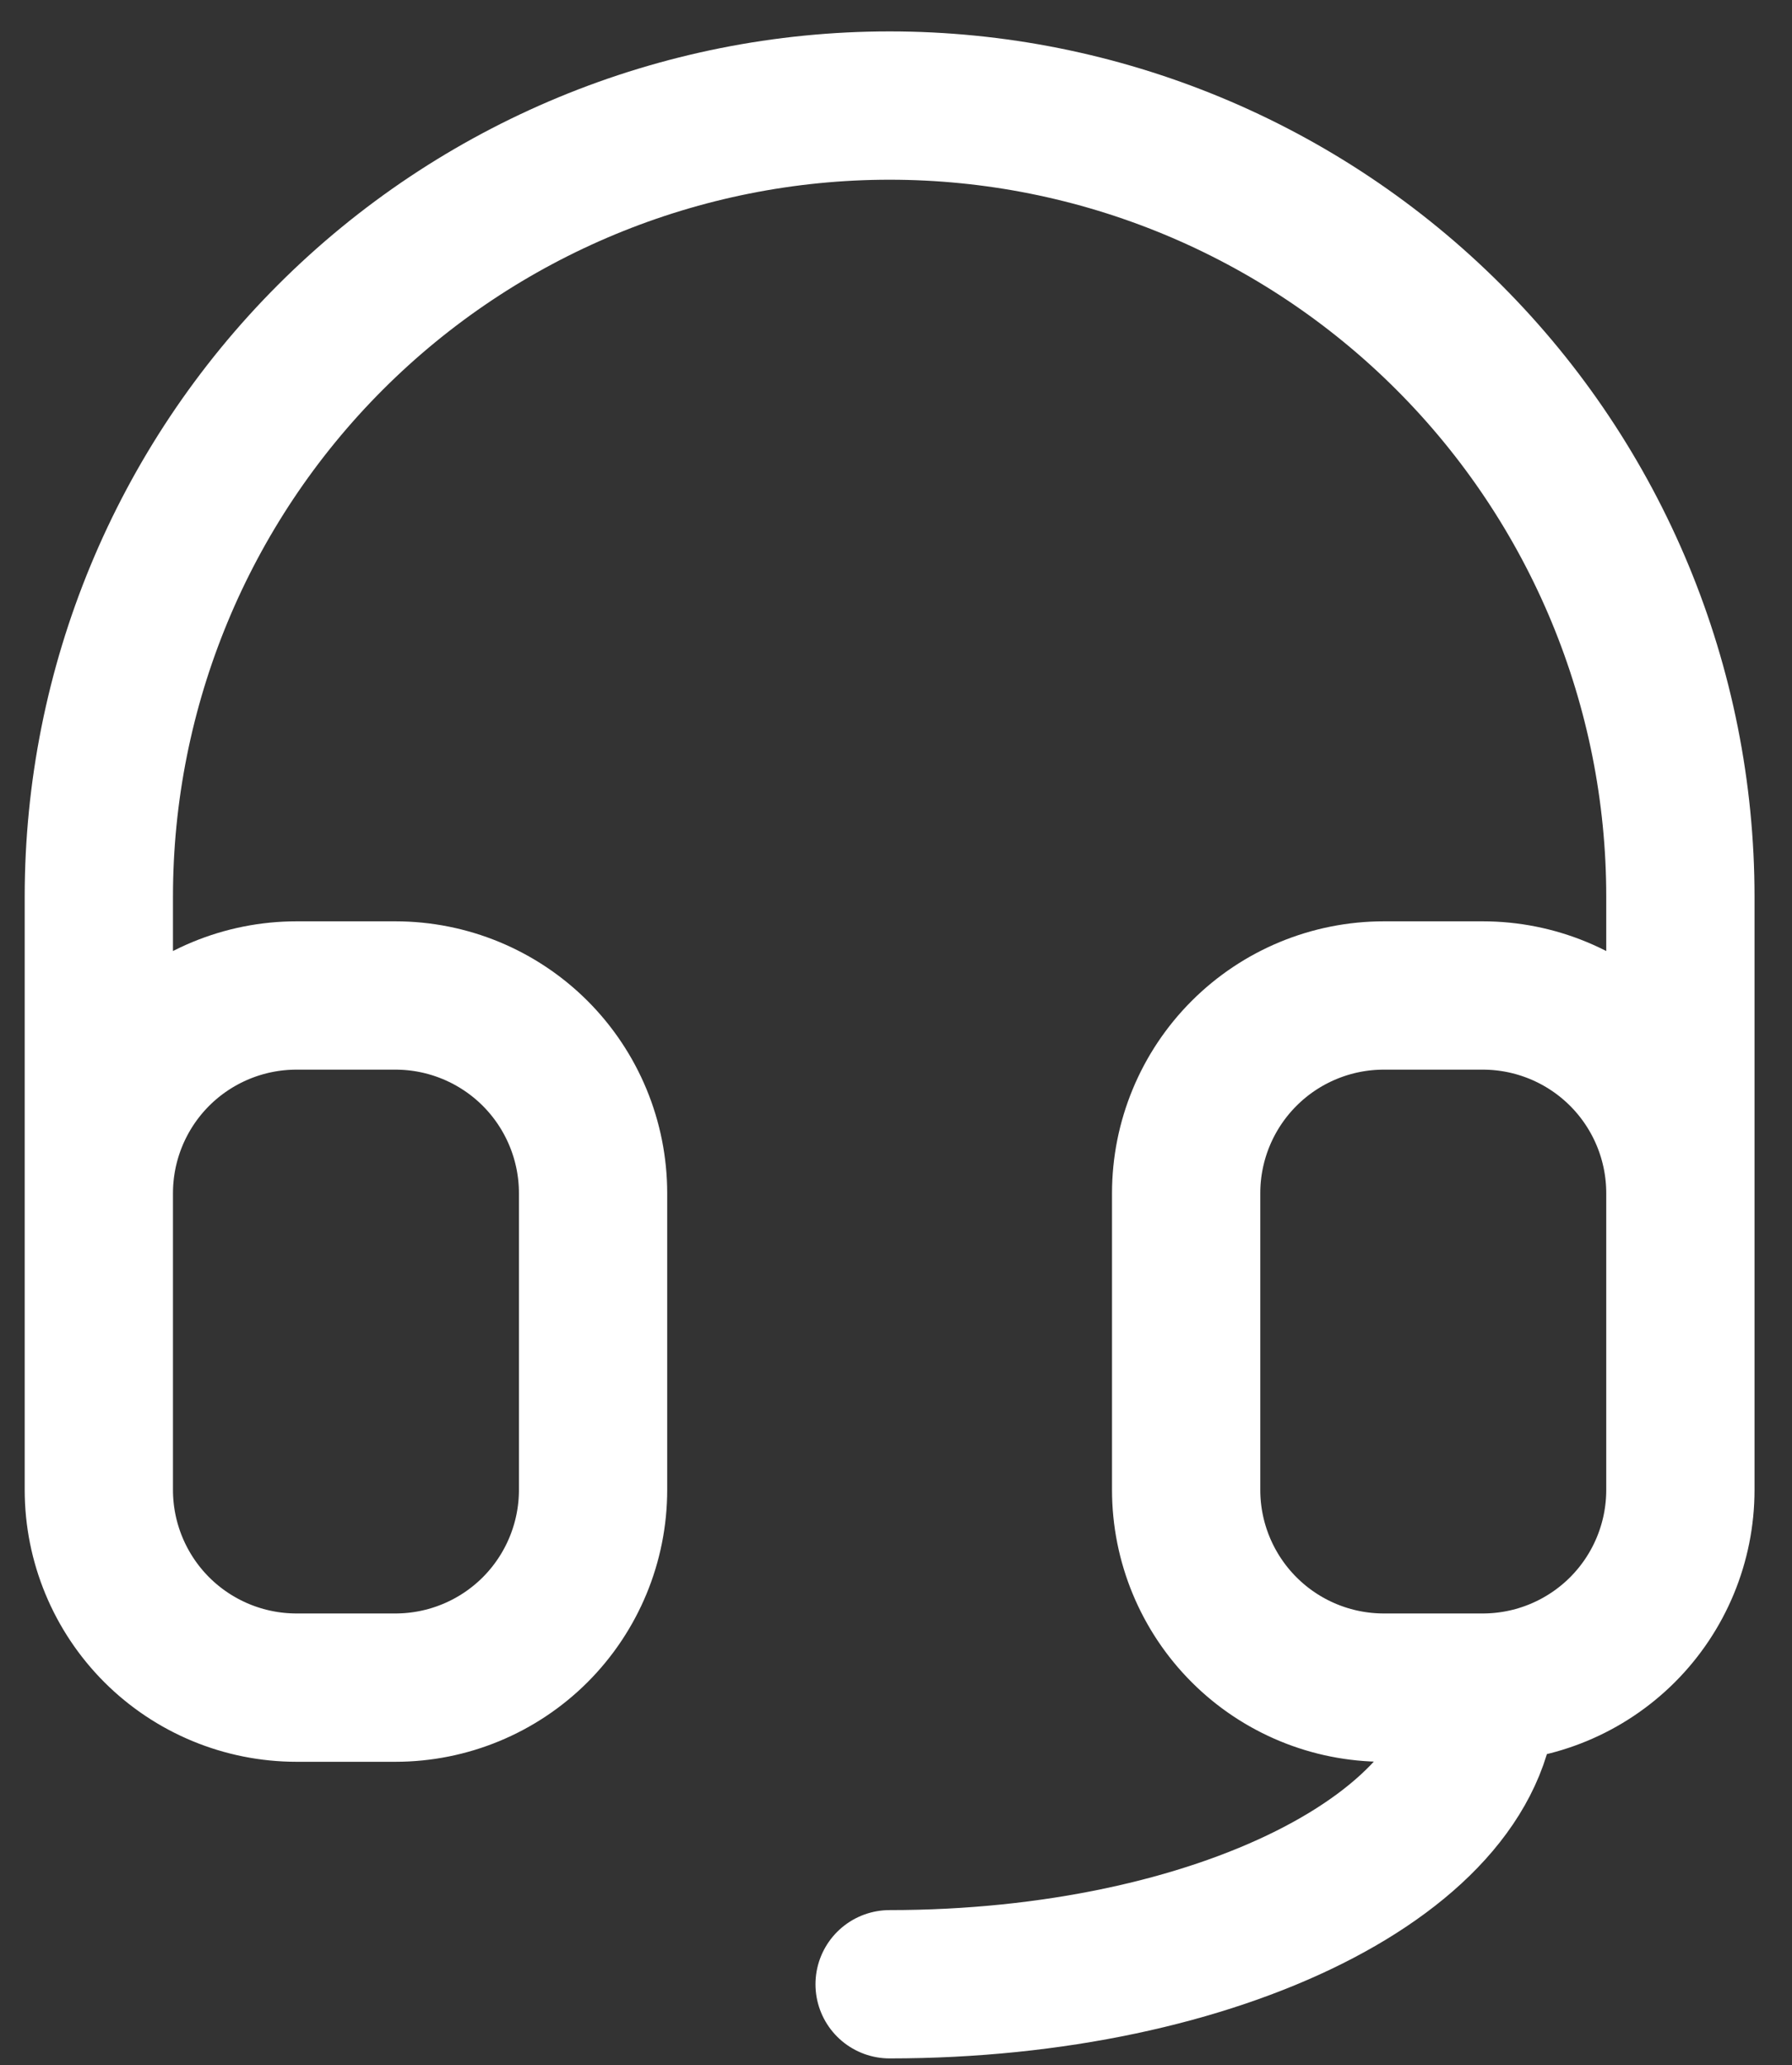 <svg width="46" height="53" viewBox="0 0 46 53" fill="none" xmlns="http://www.w3.org/2000/svg">
<rect x="0" y="0" width="46" height="53" fill="#333333" stroke="none"/>
<path d="M2.537 30.621V23.009C2.537 17.625 4.676 12.462 8.482 8.655C12.289 4.848 17.453 2.709 22.836 2.709C28.22 2.709 33.383 4.848 37.19 8.655C40.997 12.462 43.135 17.625 43.135 23.009V30.621M2.537 30.621C2.537 29.275 3.072 27.984 4.023 27.032C4.975 26.081 6.266 25.546 7.612 25.546H10.149C11.495 25.546 12.786 26.081 13.738 27.032C14.689 27.984 15.224 29.275 15.224 30.621V38.233C15.224 39.579 14.689 40.87 13.738 41.822C12.786 42.773 11.495 43.308 10.149 43.308H7.612C6.266 43.308 4.975 42.773 4.023 41.822C3.072 40.87 2.537 39.579 2.537 38.233V30.621ZM43.135 30.621C43.135 29.275 42.601 27.984 41.649 27.032C40.697 26.081 39.407 25.546 38.061 25.546H35.523C34.177 25.546 32.886 26.081 31.935 27.032C30.983 27.984 30.448 29.275 30.448 30.621V38.233C30.448 39.579 30.983 40.87 31.935 41.822C32.886 42.773 34.177 43.308 35.523 43.308H38.061M43.135 30.621V38.233C43.135 39.579 42.601 40.87 41.649 41.822C40.697 42.773 39.407 43.308 38.061 43.308M38.061 43.308C38.061 47.513 31.245 50.92 22.836 50.92" stroke="white" stroke-width="3.806" stroke-linecap="round" stroke-linejoin="round"/>
</svg>
